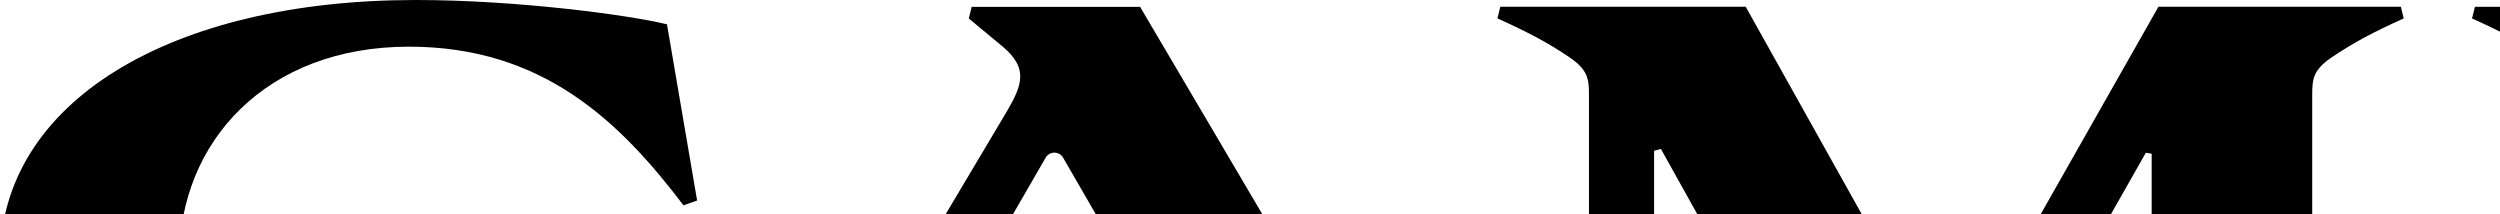 <?xml version="1.0" standalone="no"?>
<!DOCTYPE svg PUBLIC "-//W3C//DTD SVG 20010904//EN"
  "http://www.w3.org/TR/2001/REC-SVG-20010904/DTD/svg10.dtd">
<svg width="105" height="9">
<g style="fill:black;fill-opacity:1;stroke:none;stroke-width:1;stroke-opacity:1;fill-rule:nonzero;fill:none;">
<g style="fill:black;">
  <path d="M0.003 10.917C0.003 4.292 7.158 0 17.463 0C21.634 0 26.335 0.612 28.013 1.021L29.279 8.421L28.707 8.624C26.008 5.068 22.779 1.96 17.175 1.96C11.205 1.96 7.524 5.925 7.524 10.914C7.524 15.903 11.205 19.868 17.175 19.868C22.203 19.868 25.475 17.375 28.665 13.162L29.277 13.365L27.968 20.929C25.678 21.338 21.016 21.828 17.46 21.828C7.155 21.828 0 17.576 0 10.911L0.003 10.917Z"/>
</g>
<g style="fill:black;">
  <path d="M47.884 13.616H40.687C40.239 13.616 40.075 13.289 40.278 12.922L43.916 6.625C44.08 6.34 44.489 6.34 44.652 6.625L48.29 12.922C48.535 13.331 48.333 13.616 47.881 13.616H47.884ZM30.058 21.058L30.139 21.549H41.017L41.138 20.977C39.463 20.283 38.439 19.75 37.991 19.423C37.297 18.932 37.215 18.196 37.706 17.339L38.073 16.684C38.4 16.072 38.89 15.991 39.666 15.991H48.908C49.847 15.991 50.216 16.236 50.583 16.808L51.319 18.035C51.767 18.771 51.564 19.302 50.91 19.71C50.462 19.995 49.274 20.528 47.763 21.058L47.884 21.549H61.788L61.909 21.019C60.355 20.325 58.883 18.935 57.983 17.42L47.884 0.288H40.811L40.69 0.778L42.12 1.963C43.183 2.862 42.937 3.556 42.323 4.619L35.534 16.027C33.817 18.89 31.854 20.444 30.055 21.056L30.058 21.058Z"/>
</g>
<g style="fill:black;">
  <path d="M79.656 24H80.147L90.124 6.416L90.37 6.456V17.824C90.37 18.518 90.33 18.887 89.552 19.417C88.652 20.029 87.795 20.481 86.526 21.053L86.647 21.544H100.836L100.957 21.053C99.691 20.481 98.831 20.032 97.931 19.417C97.155 18.887 97.113 18.518 97.113 17.824V4.002C97.113 3.308 97.153 2.939 97.931 2.409C98.831 1.797 99.688 1.345 100.957 0.773L100.836 0.282H90.655L82.067 15.413H81.782L73.319 0.282H63.014L62.893 0.773C64.159 1.345 65.019 1.794 65.919 2.409C66.694 2.939 66.737 3.308 66.737 4.002V17.824C66.737 18.518 66.697 18.887 65.919 19.417C65.019 20.029 64.162 20.481 62.893 21.053L63.014 21.544H73.195L73.316 21.053C72.05 20.481 71.19 20.032 70.29 19.417C69.514 18.887 69.472 18.518 69.472 17.824V6.334L69.757 6.253L79.653 24H79.656Z"/>
</g>
<g style="fill:black;">
  <path d="M114.413 10.344V3.189C114.413 2.741 114.659 2.535 115.189 2.535H118.418C122.344 2.535 124.47 3.965 124.47 6.664C124.47 9.363 122.344 10.999 118.418 10.999H115.189C114.659 10.999 114.413 10.796 114.413 10.344ZM115.192 13.37H119.363C127.826 13.37 131.794 10.877 131.794 6.664C131.794 2.451 127.829 0.285 119.363 0.285H103.947L103.826 0.775C105.092 1.348 105.953 1.796 106.852 2.411C107.628 2.941 107.67 3.311 107.67 4.005V17.826C107.67 18.52 107.631 18.89 106.852 19.42C105.953 20.032 105.095 20.483 103.826 21.055L103.947 21.546H118.136L118.257 21.055C116.991 20.483 116.173 19.91 115.231 19.42C114.456 19.011 114.413 18.644 114.413 17.948V14.022C114.413 13.573 114.659 13.368 115.189 13.368L115.192 13.37Z"/>
</g>
<g style="fill:black;">
  <path d="M132.855 21.549H158.003L160.047 13.698L159.517 13.495C155.673 17.339 153.016 19.177 147.822 19.177H144.102C143.572 19.177 143.326 18.974 143.326 18.523V12.595C143.326 12.147 143.572 11.941 144.102 11.941H145.574C146.474 11.941 147.046 12.104 147.74 12.553L150.969 14.597L151.46 14.434L153.259 6.909L152.811 6.625L147.822 9.118C147.167 9.445 146.513 9.772 145.492 9.772H144.102C143.572 9.772 143.326 9.569 143.326 9.118V3.19C143.326 2.741 143.572 2.535 144.102 2.535H146.758C151.541 2.535 155.019 3.638 158.412 7.524L158.984 7.321L156.982 0.288H132.858L132.736 0.778C134.003 1.351 134.863 1.799 135.762 2.414C136.538 2.944 136.58 3.314 136.58 4.007V17.829C136.58 18.523 136.538 18.892 135.762 19.423C134.863 20.035 134.005 20.486 132.736 21.058L132.858 21.549H132.855Z"/>
</g>
<g style="fill:black;">
  <path d="M172.438 9.036V3.19C172.438 2.741 172.684 2.535 173.214 2.535H176.158C179.551 2.535 182.292 3.556 182.292 6.01C182.292 8.463 179.757 9.69 176.976 9.69H173.214C172.684 9.69 172.438 9.487 172.438 9.036ZM183.559 21.549H193.085L193.209 21.101C189.284 18.484 185.973 16.276 183.313 13.782L177.222 11.983L177.264 11.698H178.53C185.685 11.698 189.692 9.614 189.692 6.016C189.692 2.05 185.031 0.291 177.097 0.291H161.967L161.846 0.781C163.112 1.354 163.972 1.802 164.872 2.417C165.647 2.947 165.69 3.317 165.69 4.01V17.832C165.69 18.526 165.647 18.895 164.872 19.426C163.972 20.038 163.115 20.489 161.846 21.061L161.967 21.552H176.155L176.28 21.061C175.013 20.489 174.153 20.041 173.253 19.426C172.478 18.895 172.436 18.526 172.436 17.832V11.986L172.681 11.904L183.559 21.555V21.549Z"/>
</g>
<g style="fill:black;">
  <path d="M194.479 21.549H218.521L220.566 12.88L219.993 12.677C216.191 17.175 213.532 19.177 209.567 19.177H205.723C205.193 19.177 204.947 18.974 204.947 18.523V4.007C204.947 3.314 204.987 2.944 205.765 2.414C206.665 1.802 207.522 1.351 208.791 0.778L208.67 0.288H194.482L194.357 0.778C195.624 1.351 196.484 1.799 197.384 2.414C198.159 2.944 198.201 3.314 198.201 4.007V17.829C198.201 18.523 198.162 18.892 197.384 19.423C196.484 20.035 195.627 20.486 194.357 21.058L194.482 21.549H194.479Z"/>
</g>
<g style="fill:black;">
  <path d="M238.353 13.616H231.156C230.707 13.616 230.544 13.289 230.747 12.922L234.385 6.625C234.548 6.34 234.957 6.34 235.121 6.625L238.759 12.922C239.004 13.331 238.798 13.616 238.35 13.616H238.353ZM220.523 21.058L220.605 21.549H231.483L231.607 20.977C229.932 20.283 228.908 19.75 228.46 19.423C227.766 18.932 227.684 18.196 228.175 17.339L228.541 16.684C228.868 16.072 229.359 15.991 230.135 15.991H239.377C240.316 15.991 240.685 16.236 241.052 16.808L241.788 18.035C242.236 18.771 242.033 19.302 241.379 19.71C240.93 19.995 239.743 20.528 238.232 21.058L238.356 21.549H252.259L252.383 21.019C250.829 20.325 249.357 18.935 248.458 17.42L238.358 0.288H231.285L231.161 0.778L232.591 1.963C233.654 2.862 233.409 3.556 232.797 4.619L226.009 16.027C224.291 18.89 222.328 20.444 220.529 21.056L220.523 21.058Z"/>
</g>
<g style="fill:black;">
  <path d="M264.074 8.83V2.82C264.074 2.372 264.32 2.166 264.85 2.166H268.939C271.759 2.166 273.601 3.677 273.601 5.846C273.601 8.258 271.844 9.484 269.675 9.484H264.85C264.32 9.484 264.074 9.281 264.074 8.83ZM264.074 18.687V12.186C264.074 11.738 264.32 11.532 264.85 11.532H270.084C273.15 11.532 274.828 12.922 274.828 15.333C274.828 17.745 272.989 19.341 269.063 19.341H264.853C264.322 19.341 264.077 19.138 264.077 18.687H264.074ZM275.073 10.345V10.06C278.508 9.405 280.674 7.894 280.674 5.358C280.674 1.842 275.973 0.288 270.248 0.288H253.606L253.484 0.778C254.751 1.351 255.611 1.799 256.51 2.414C257.286 2.944 257.328 3.314 257.328 4.007V17.829C257.328 18.523 257.286 18.892 256.51 19.423C255.611 20.035 254.753 20.486 253.484 21.058L253.606 21.549H271.271C278.508 21.549 282.025 19.423 282.025 15.579C282.025 12.513 278.835 10.835 275.073 10.345Z"/>
</g>
</g>
</svg>

